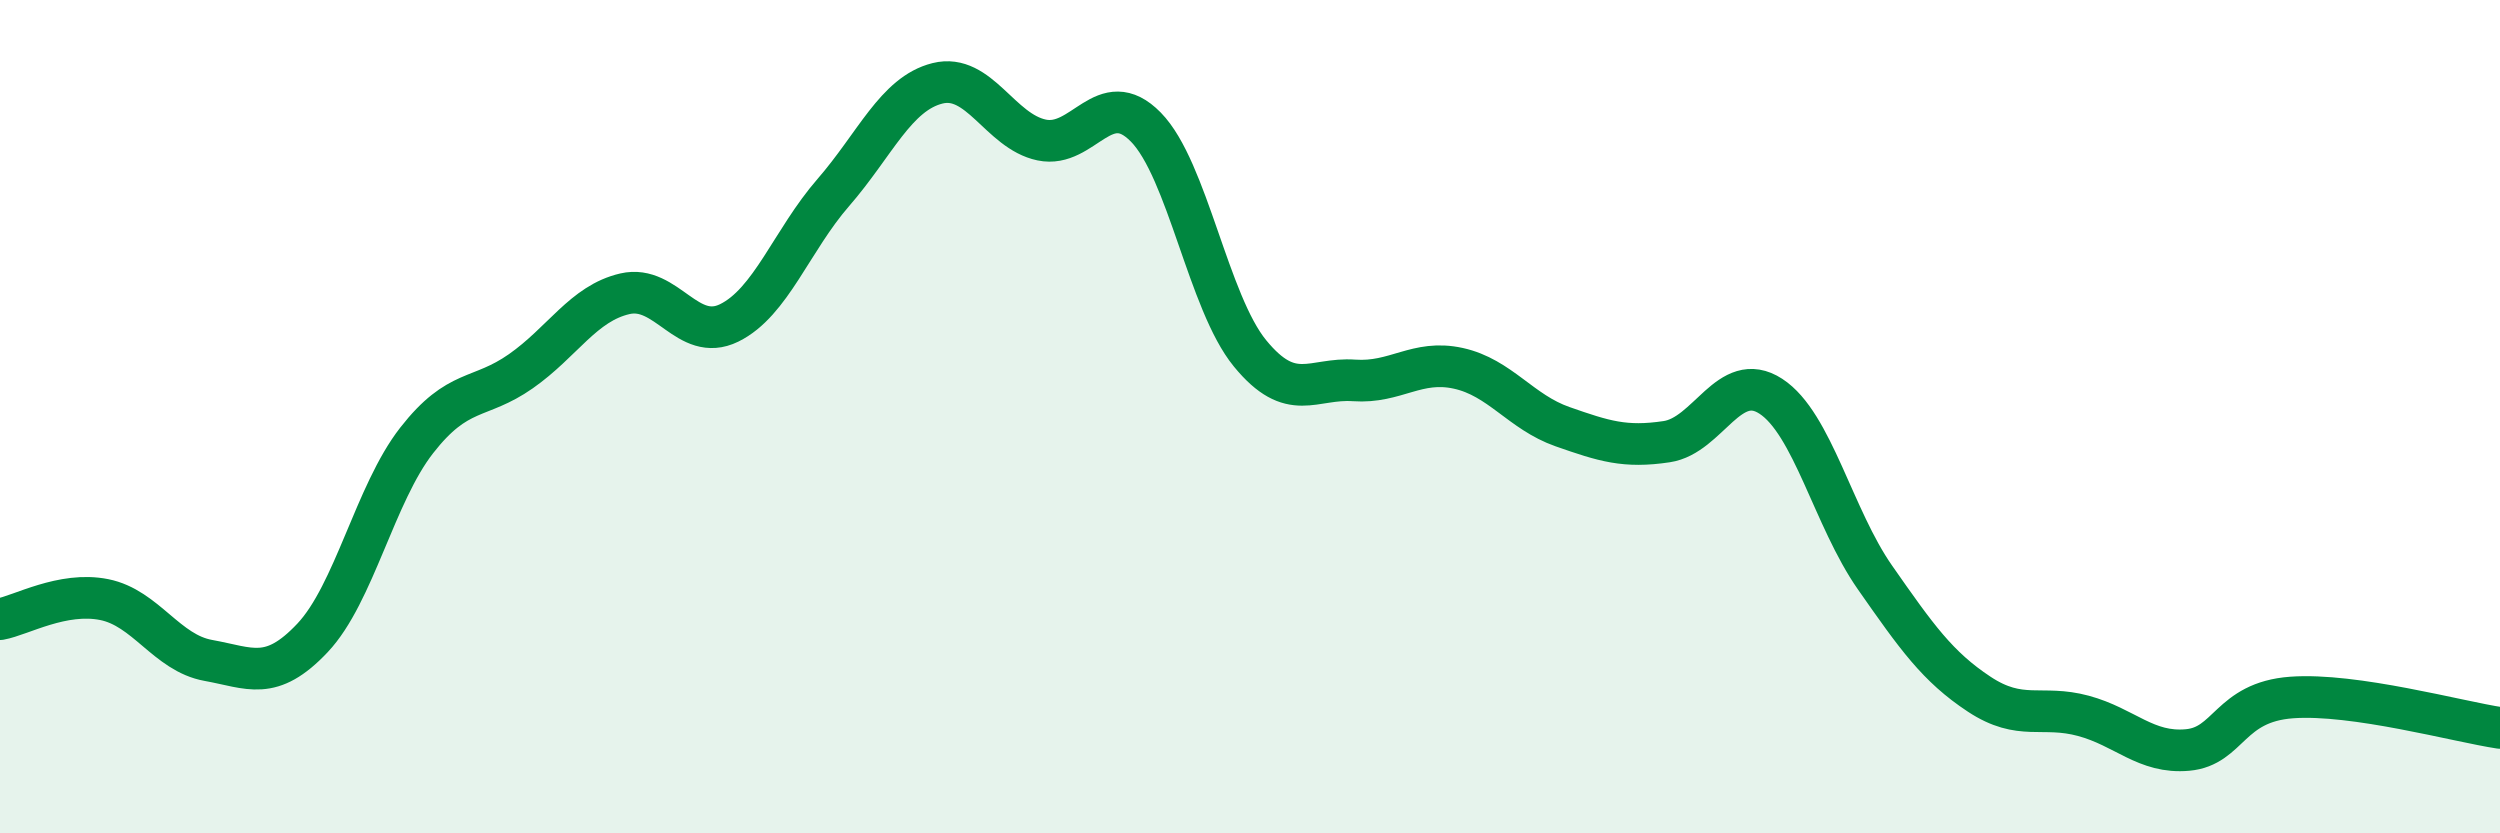 
    <svg width="60" height="20" viewBox="0 0 60 20" xmlns="http://www.w3.org/2000/svg">
      <path
        d="M 0,14.86 C 0.5,14.77 1.5,14.19 2.5,14.39 C 3.5,14.59 4,15.67 5,15.85 C 6,16.03 6.5,16.37 7.5,15.31 C 8.5,14.25 9,11.85 10,10.57 C 11,9.29 11.5,9.61 12.5,8.91 C 13.5,8.21 14,7.28 15,7.05 C 16,6.82 16.5,8.24 17.5,7.75 C 18.5,7.26 19,5.77 20,4.62 C 21,3.47 21.5,2.25 22.5,2 C 23.5,1.75 24,3.15 25,3.36 C 26,3.57 26.5,2.03 27.5,3.05 C 28.5,4.07 29,7.26 30,8.48 C 31,9.7 31.5,9.06 32.5,9.13 C 33.5,9.2 34,8.62 35,8.84 C 36,9.06 36.5,9.89 37.5,10.24 C 38.5,10.59 39,10.75 40,10.6 C 41,10.45 41.5,8.86 42.5,9.51 C 43.5,10.16 44,12.43 45,13.86 C 46,15.29 46.5,16 47.5,16.66 C 48.5,17.32 49,16.91 50,17.18 C 51,17.45 51.5,18.09 52.5,18 C 53.5,17.91 53.5,16.85 55,16.74 C 56.5,16.63 59,17.32 60,17.47L60 20L0 20Z"
        fill="#008740"
        opacity="0.1"
        stroke-linecap="round"
        stroke-linejoin="round"
      />
      <path
        d="M 0,14.86 C 0.5,14.77 1.5,14.19 2.5,14.39 C 3.5,14.59 4,15.67 5,15.85 C 6,16.03 6.5,16.37 7.5,15.31 C 8.5,14.25 9,11.85 10,10.57 C 11,9.29 11.5,9.61 12.5,8.91 C 13.5,8.21 14,7.28 15,7.05 C 16,6.82 16.5,8.24 17.5,7.75 C 18.5,7.26 19,5.77 20,4.62 C 21,3.47 21.5,2.25 22.5,2 C 23.5,1.75 24,3.15 25,3.36 C 26,3.57 26.5,2.03 27.5,3.05 C 28.5,4.07 29,7.26 30,8.48 C 31,9.7 31.5,9.06 32.5,9.13 C 33.5,9.2 34,8.62 35,8.84 C 36,9.06 36.5,9.89 37.5,10.24 C 38.5,10.59 39,10.75 40,10.6 C 41,10.45 41.5,8.86 42.5,9.51 C 43.5,10.16 44,12.43 45,13.86 C 46,15.29 46.5,16 47.5,16.66 C 48.5,17.32 49,16.91 50,17.18 C 51,17.45 51.5,18.09 52.5,18 C 53.5,17.91 53.5,16.85 55,16.74 C 56.5,16.63 59,17.32 60,17.47"
        stroke="#008740"
        stroke-width="1"
        fill="none"
        stroke-linecap="round"
        stroke-linejoin="round"
      />
    </svg>
  